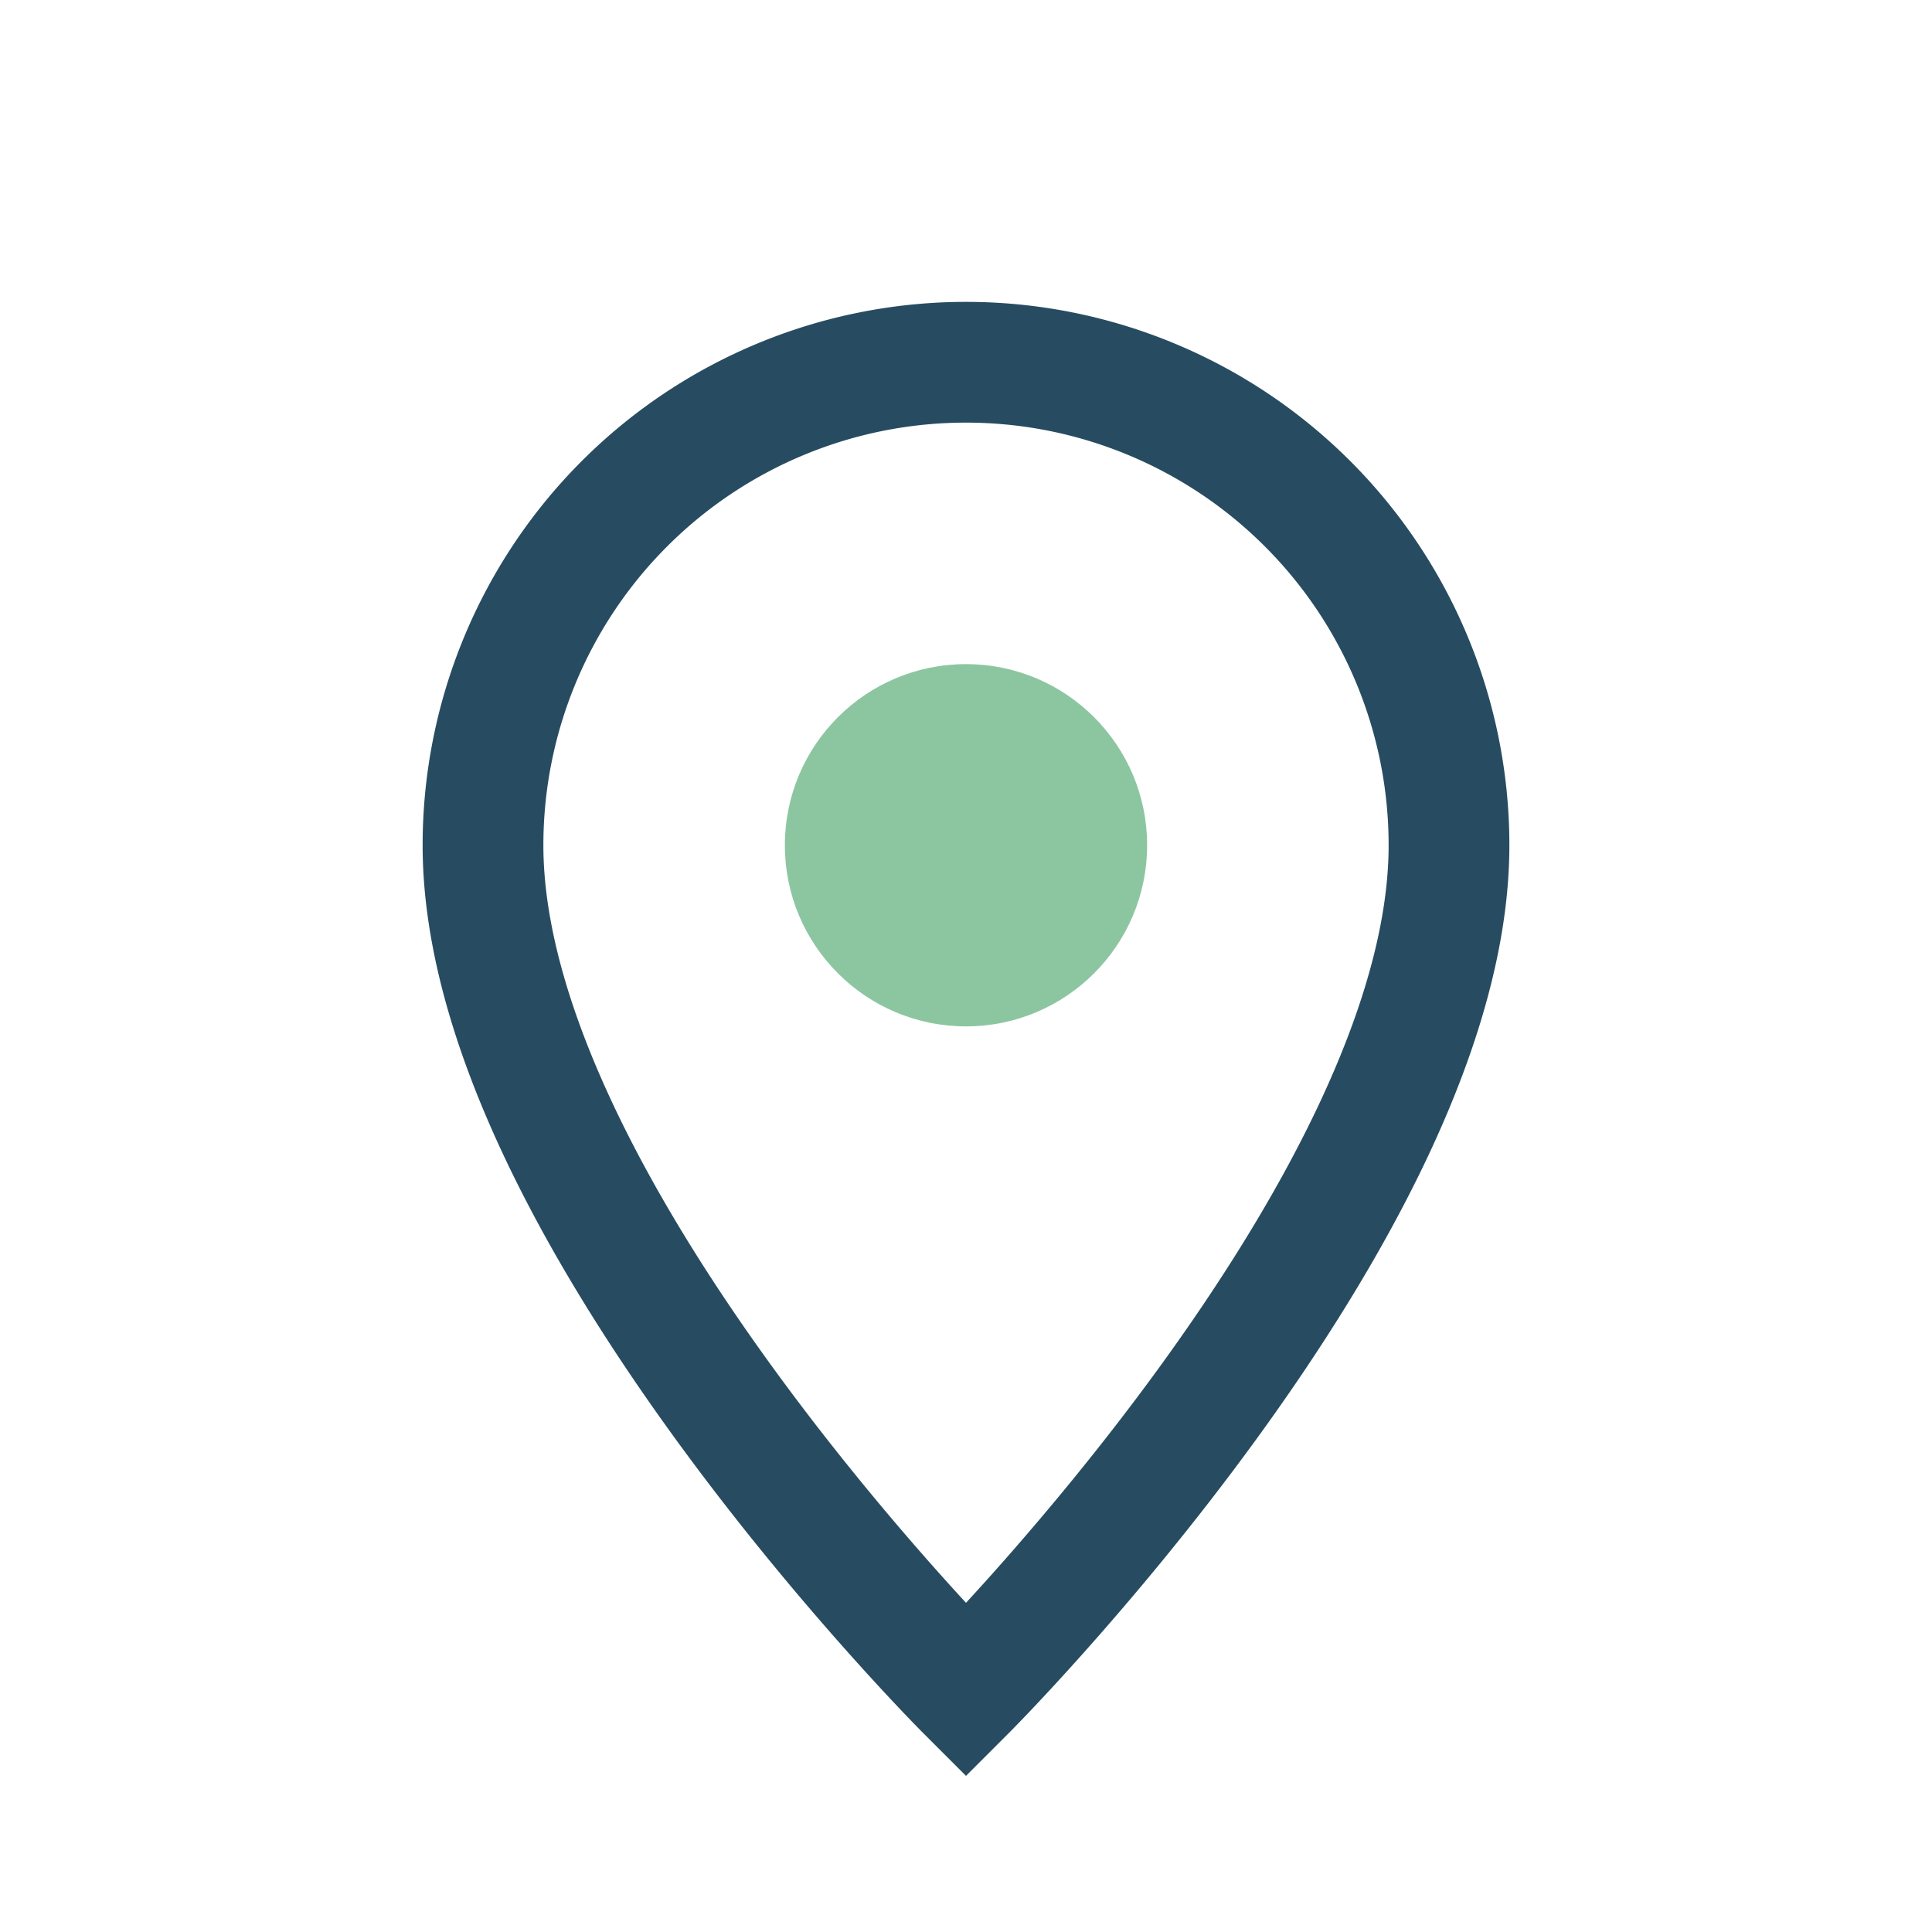 <?xml version="1.0" encoding="UTF-8"?>
<svg xmlns="http://www.w3.org/2000/svg" width="32" height="32" viewBox="0 0 32 32"><path d="M16 28s8-8 8-14a8 8 0 0 0-16 0c0 6 8 14 8 14z" fill="none" stroke="#274C61" stroke-width="2" /><circle cx="16" cy="14" r="3" fill="#8CC6A1"/></svg>